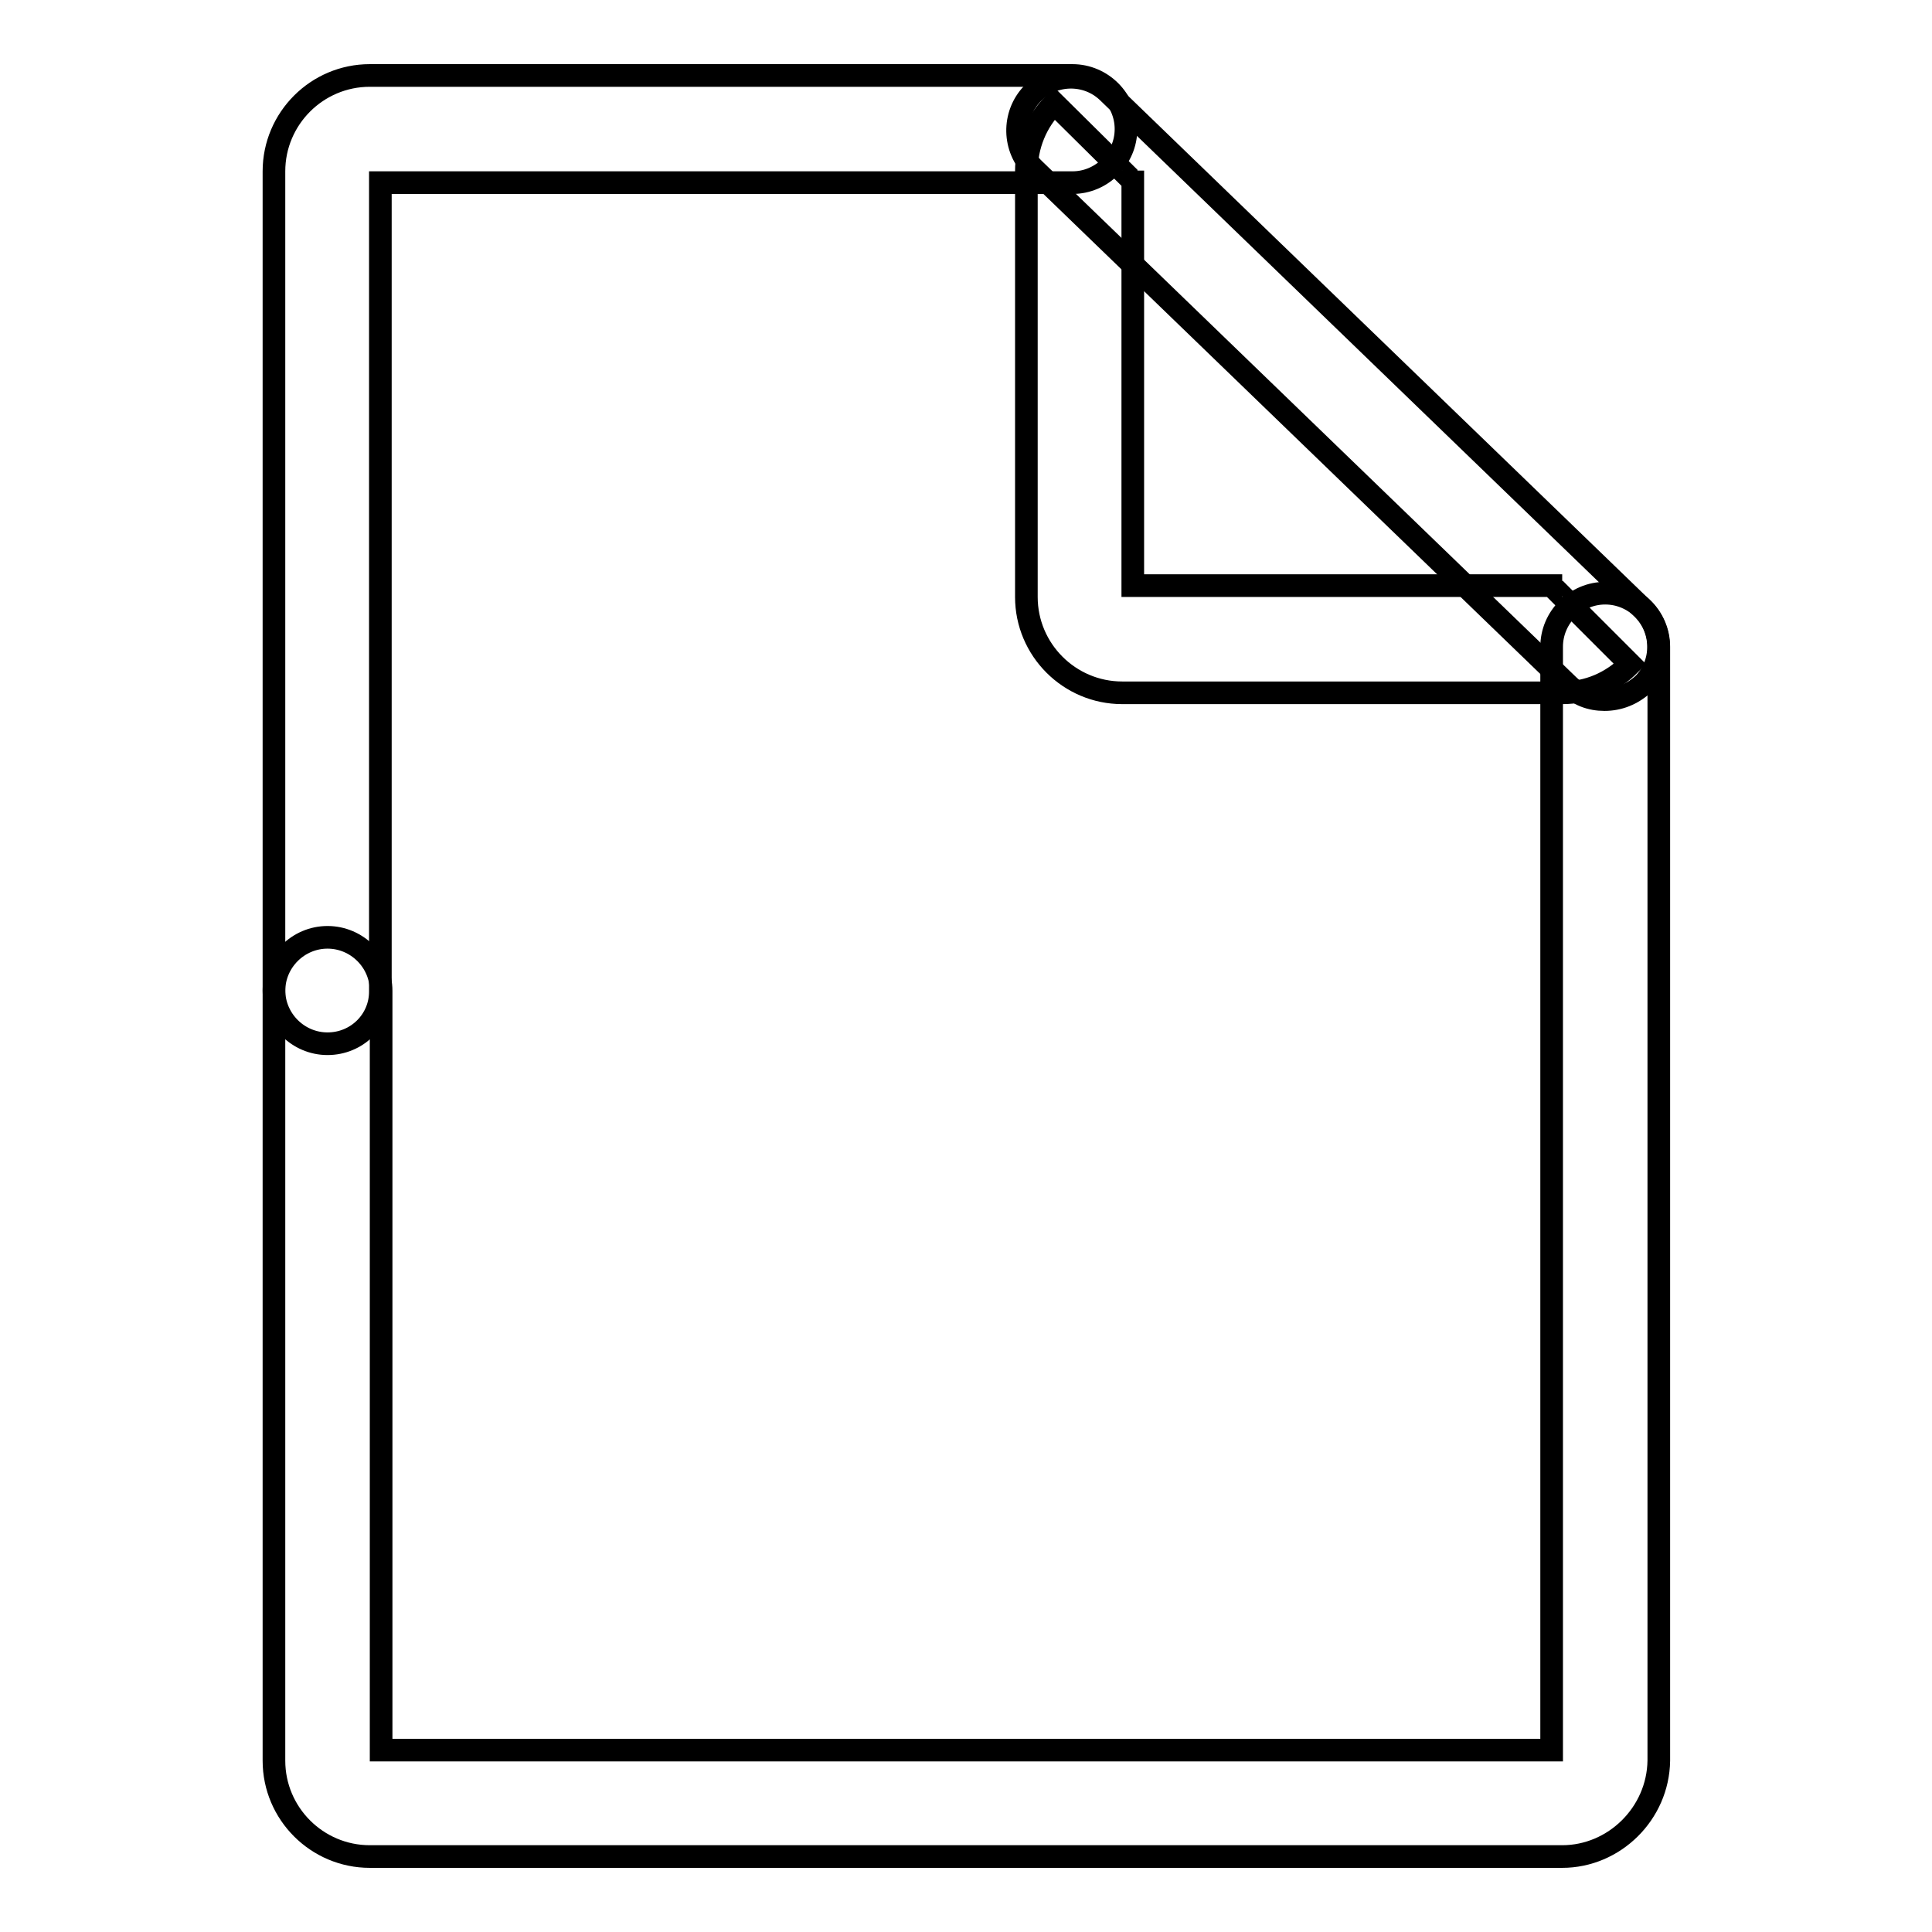 <?xml version="1.0" encoding="utf-8"?>
<!-- Svg Vector Icons : http://www.onlinewebfonts.com/icon -->
<!DOCTYPE svg PUBLIC "-//W3C//DTD SVG 1.1//EN" "http://www.w3.org/Graphics/SVG/1.1/DTD/svg11.dtd">
<svg version="1.1" xmlns="http://www.w3.org/2000/svg" xmlns:xlink="http://www.w3.org/1999/xlink" x="0px" y="0px" viewBox="0 0 256 256" enable-background="new 0 0 256 256" xml:space="preserve">
<g><g><path stroke-width="3" fill-opacity="0" stroke="#000000"  d="M43.4,138.3c-3.9,0-7.1-3.2-7.1-7.1V22.7C36.3,15.7,42,10,49,10h93.1c3.9,0,7.1,3.2,7.1,7.1c0,3.9-3.2,7.1-7.1,7.1H50.4v107.2C50.4,135.2,47.3,138.3,43.4,138.3z"/><path stroke-width="3" fill-opacity="0" stroke="#000000"  d="M207,246H49c-7,0-12.7-5.7-12.7-12.7v-102c0-3.9,3.2-7.1,7.1-7.1c3.9,0,7.1,3.2,7.1,7.1v100.6h155.1V85.7c0-3.9,3.2-7.1,7.1-7.1c3.9,0,7.1,3.2,7.1,7.1v147.6C219.7,240.3,213.9,246,207,246z"/><path stroke-width="3" fill-opacity="0" stroke="#000000"  d="M207,91.8h-58.3c-7,0-12.7-5.7-12.7-12.7V22.7c0-3.4,1.3-6.6,3.7-9l10,9.9c0.3-0.3,0.4-0.6,0.4-1v55H207c-0.4,0-0.7,0.1-1,0.4l10,10C213.5,90.5,210.4,91.8,207,91.8z"/><path stroke-width="3" fill-opacity="0" stroke="#000000"  d="M212.6,92.7c-1.8,0-3.5-0.6-4.9-2L137,22.4c-2.8-2.7-2.9-7.2-0.2-10c2.7-2.8,7.2-2.9,10-0.2l70.8,68.4c2.8,2.7,2.9,7.2,0.2,10C216.3,92,214.5,92.7,212.6,92.7z"/></g></g>
</svg>